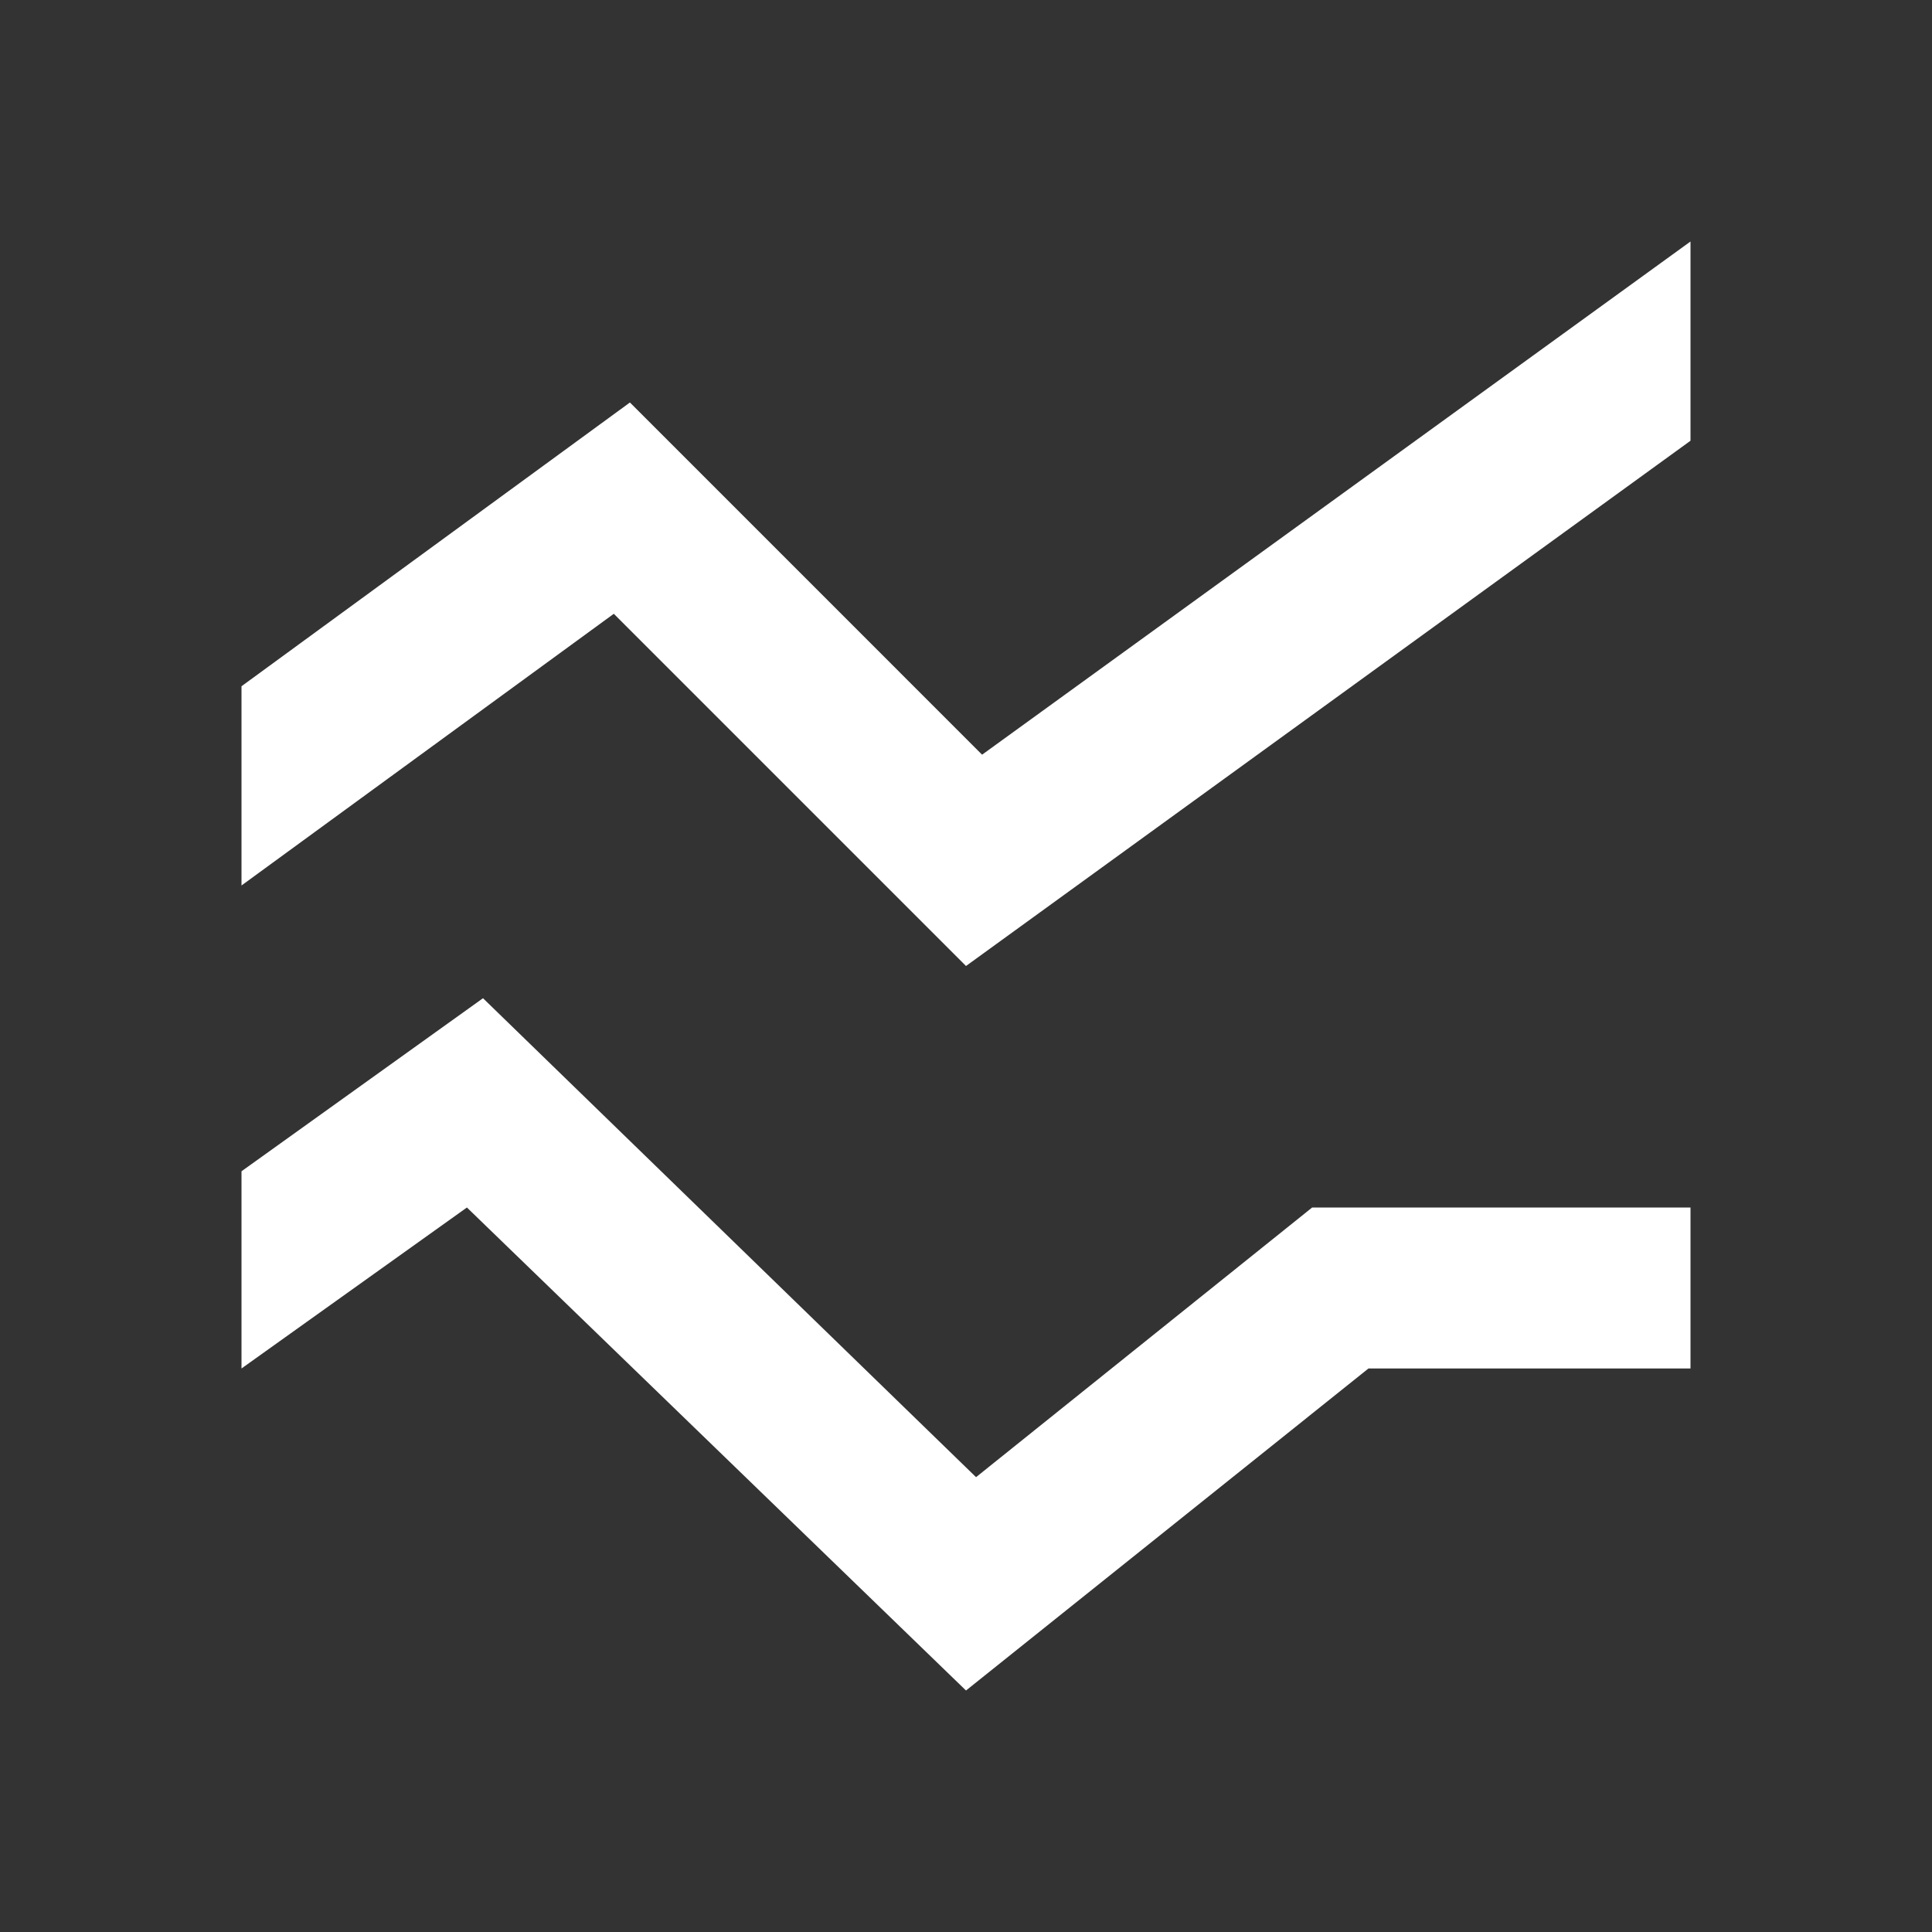 <svg width="40" height="40" viewBox="0 0 40 40" fill="none" xmlns="http://www.w3.org/2000/svg">
<rect x="0" y="0" width="40" height="40" fill="#333333" stroke="none"/>
<path d="M20 35L9.667 25L5 28.333V24.25L10 20.667L20.208 30.583L27.167 25H35V28.333H28.333L20 35ZM20 20L12.708 12.708L5 18.333V14.208L13.042 8.333L20.333 15.625L35 5V9.125L20 20Z" fill="white"/>
</svg>
